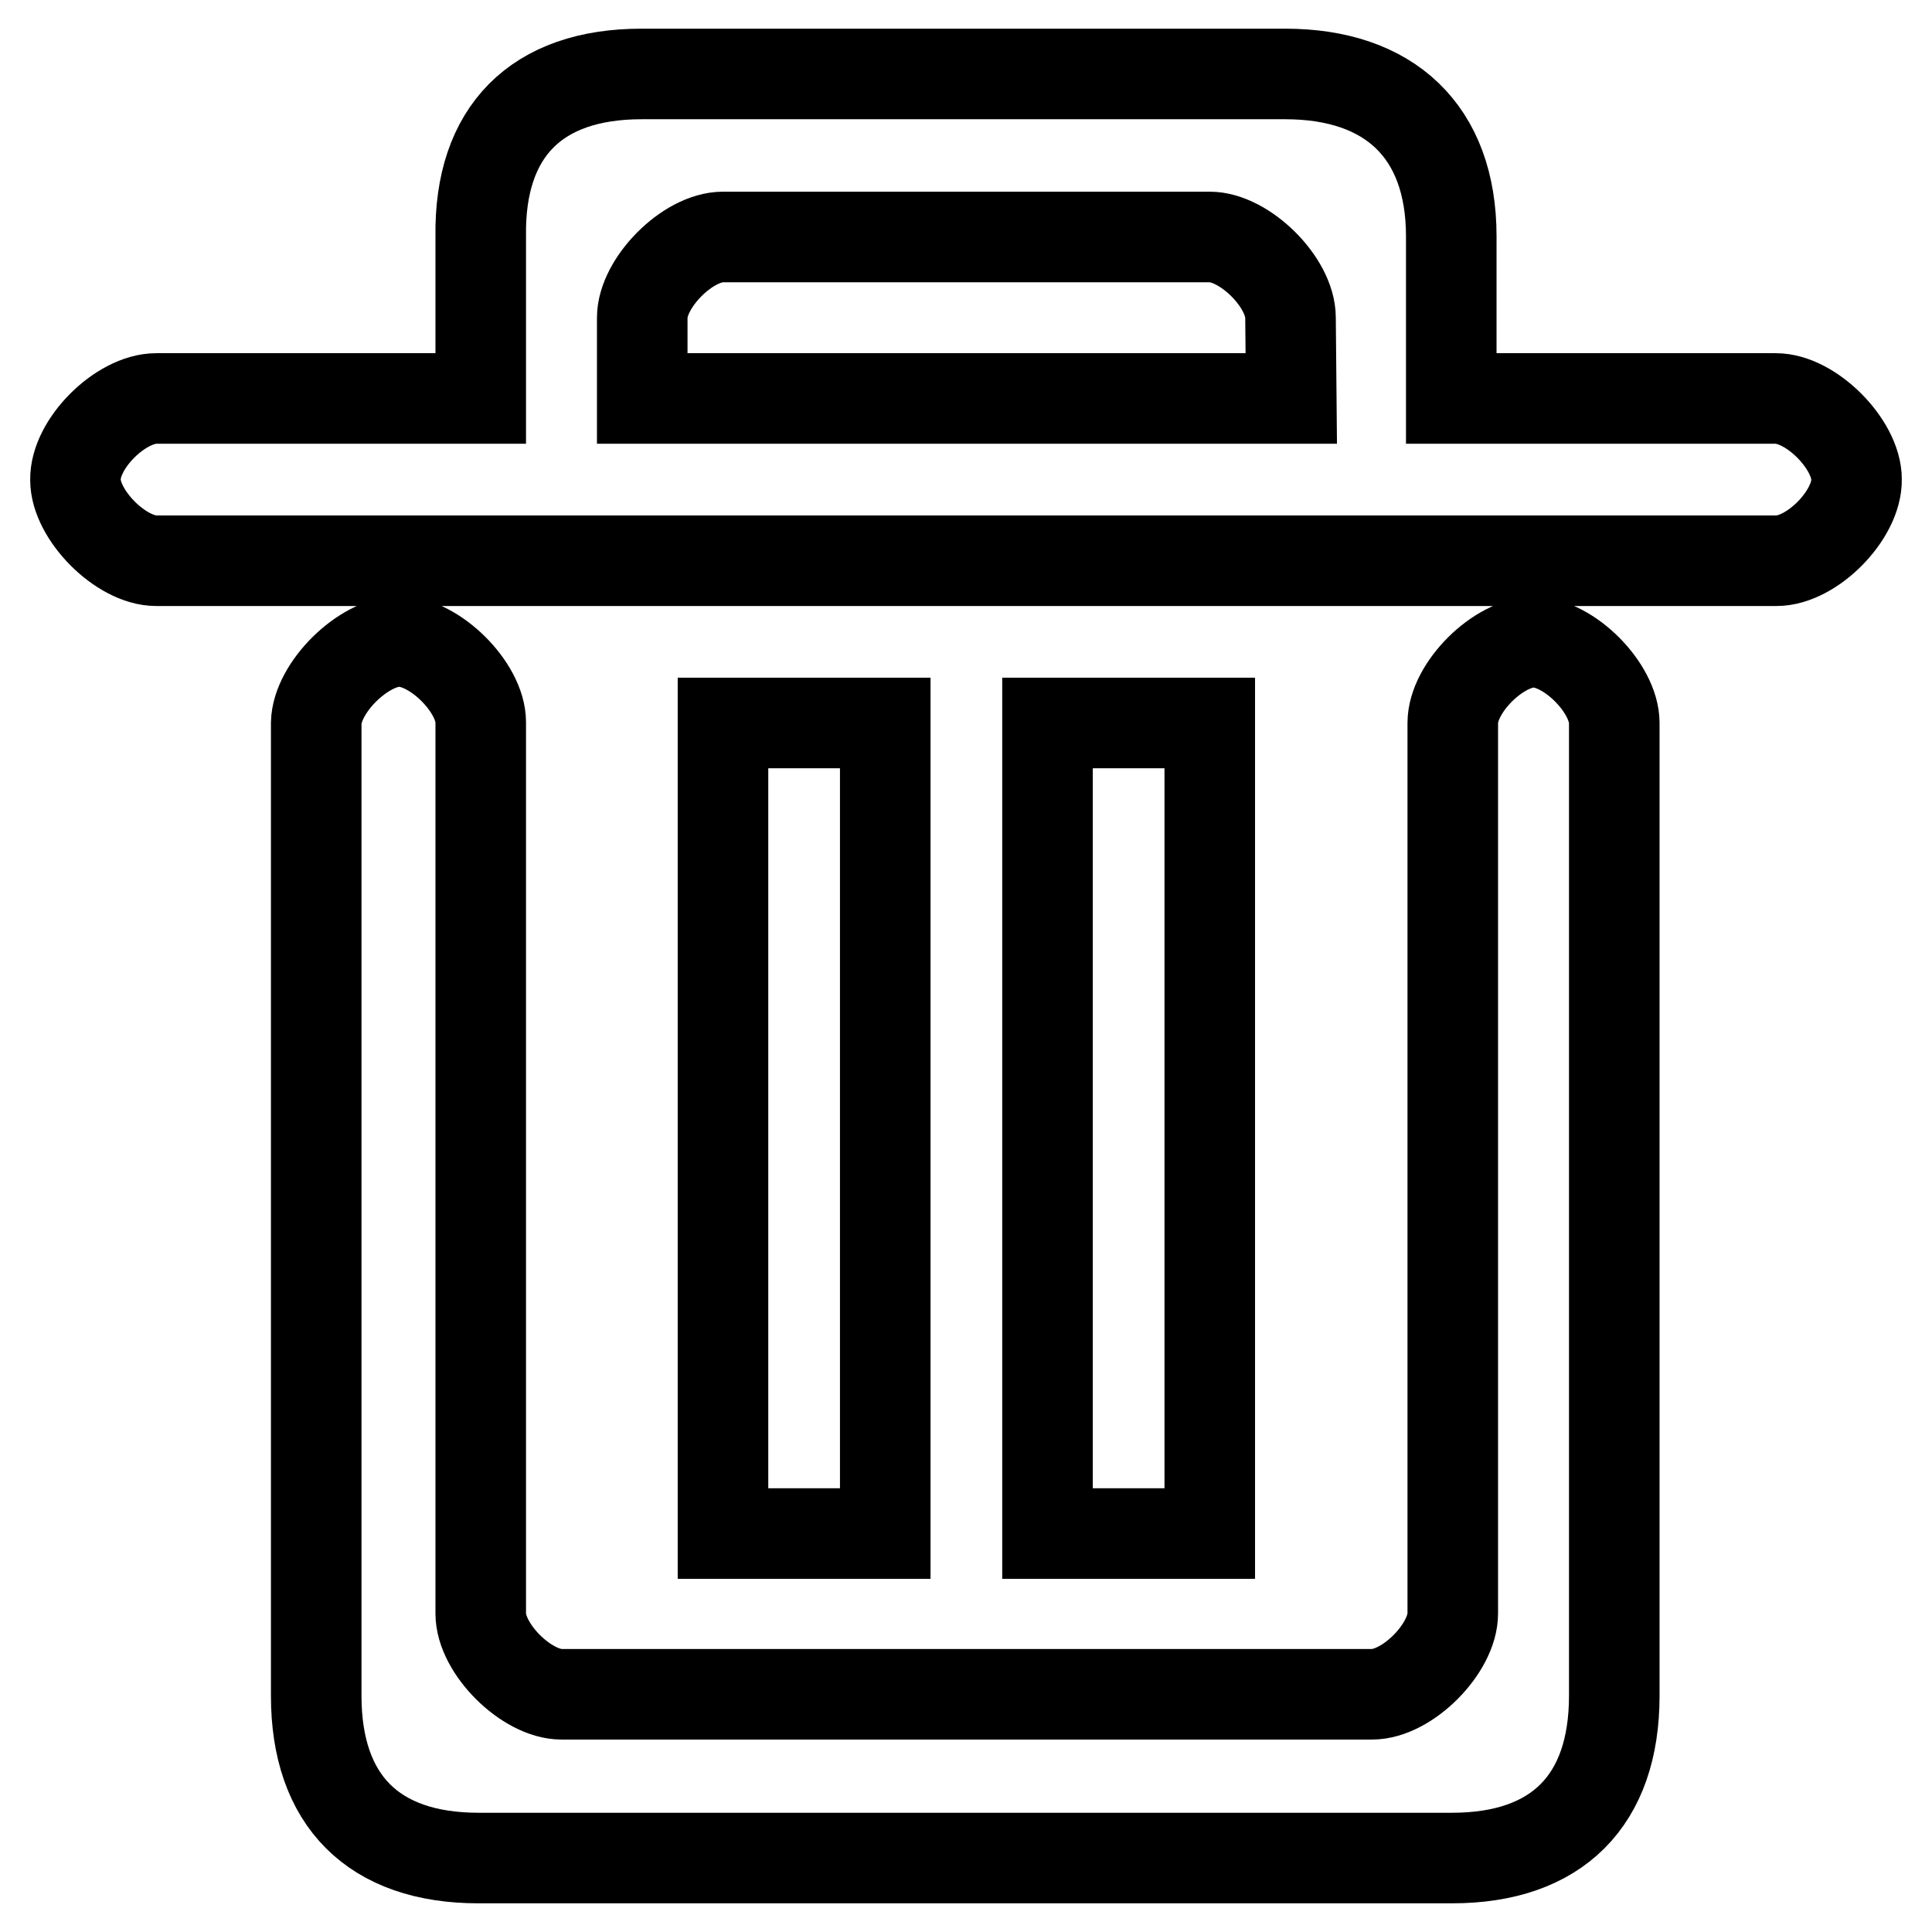 <?xml version="1.0" encoding="utf-8"?>
<!-- Svg Vector Icons : http://www.onlinewebfonts.com/icon -->
<!DOCTYPE svg PUBLIC "-//W3C//DTD SVG 1.1//EN" "http://www.w3.org/Graphics/SVG/1.1/DTD/svg11.dtd">
<svg version="1.1" xmlns="http://www.w3.org/2000/svg" xmlns:xlink="http://www.w3.org/1999/xlink" x="0px" y="0px" viewBox="0 0 256 256" enable-background="new 0 0 256 256" xml:space="preserve">
<g> <path stroke-width="12" fill-opacity="0" stroke="#000000"  d="M235.4,74.3H20.7C16,74.3,10,68.2,10,63.6c-0.1-4.8,6-10.8,10.7-10.8h43V31.3C63.5,17.4,71.1,9.8,85,9.8 h85.3c13.8,0,22,7.6,22,21.5v21.5h43c4.7,0,10.7,6.1,10.7,10.7C246.1,68.2,240.1,74.3,235.4,74.3L235.4,74.3z M171,42.1 c0-4.7-6.1-10.7-10.7-10.7H95.8c-4.7,0-10.7,6.1-10.7,10.7v10.7h86L171,42.1L171,42.1z M117.3,95.8v107.4H95.8V95.8H117.3 L117.3,95.8z M160.3,95.8v107.4h-21.5V95.8H160.3L160.3,95.8z M52.9,85c4.7,0,10.8,6.1,10.8,10.7v118.1c0,4.7,6.1,10.7,10.7,10.7 h107.4c4.7,0,10.7-6.1,10.7-10.7v-118c0-4.7,6.1-10.7,10.7-10.7c4.7,0,10.7,6.1,10.7,10.7v128.9c0,13.9-7.6,21.5-21.5,21.5H63.4 c-13.9,0-21.5-7.6-21.5-21.5V95.8C42,91.1,48.2,85,52.9,85L52.9,85z"/></g>
</svg>